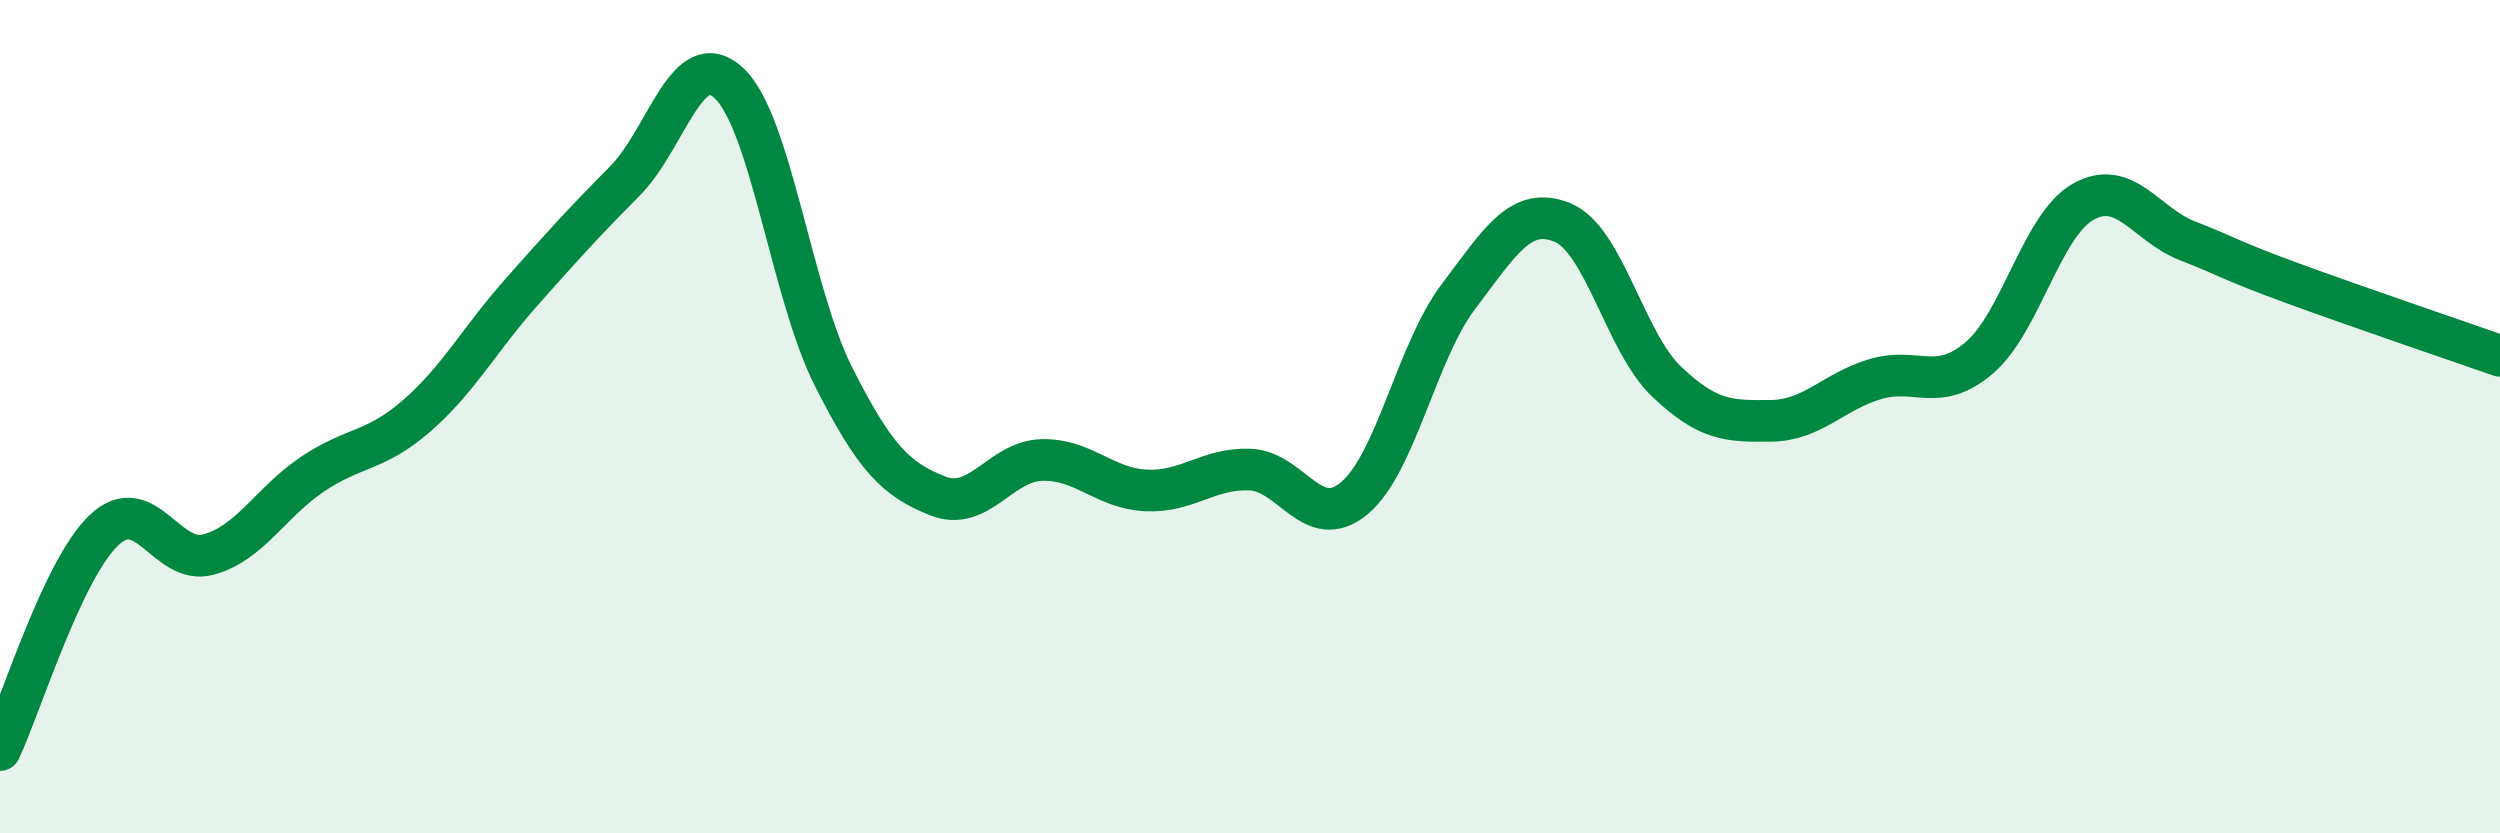 
    <svg width="60" height="20" viewBox="0 0 60 20" xmlns="http://www.w3.org/2000/svg">
      <path
        d="M 0,18 C 0.5,16.94 1.5,13.66 2.5,12.72 C 3.5,11.78 4,13.58 5,13.31 C 6,13.04 6.5,12.05 7.5,11.38 C 8.5,10.71 9,10.85 10,9.98 C 11,9.11 11.5,8.16 12.5,7.03 C 13.5,5.9 14,5.35 15,4.34 C 16,3.33 16.5,1.06 17.5,2 C 18.5,2.94 19,7.05 20,9.03 C 21,11.01 21.5,11.5 22.5,11.9 C 23.5,12.3 24,11.07 25,11.04 C 26,11.01 26.5,11.72 27.5,11.77 C 28.5,11.82 29,11.23 30,11.27 C 31,11.31 31.5,12.79 32.5,11.96 C 33.5,11.13 34,8.44 35,7.12 C 36,5.8 36.5,4.93 37.5,5.34 C 38.5,5.75 39,8.21 40,9.16 C 41,10.11 41.5,10.11 42.5,10.1 C 43.5,10.09 44,9.4 45,9.1 C 46,8.8 46.5,9.44 47.5,8.59 C 48.5,7.74 49,5.4 50,4.84 C 51,4.28 51.5,5.39 52.5,5.78 C 53.5,6.17 53.5,6.24 55,6.79 C 56.5,7.34 59,8.19 60,8.54L60 20L0 20Z"
        fill="#008740"
        opacity="0.1"
        stroke-linecap="round"
        stroke-linejoin="round"
      />
      <path
        d="M 0,18 C 0.5,16.94 1.5,13.66 2.5,12.72 C 3.5,11.78 4,13.58 5,13.31 C 6,13.04 6.5,12.05 7.5,11.38 C 8.5,10.71 9,10.85 10,9.98 C 11,9.11 11.5,8.16 12.5,7.03 C 13.5,5.9 14,5.35 15,4.34 C 16,3.33 16.5,1.06 17.5,2 C 18.5,2.94 19,7.05 20,9.03 C 21,11.01 21.5,11.5 22.5,11.9 C 23.5,12.3 24,11.07 25,11.04 C 26,11.01 26.5,11.72 27.5,11.77 C 28.5,11.82 29,11.23 30,11.27 C 31,11.31 31.5,12.79 32.5,11.96 C 33.5,11.13 34,8.44 35,7.12 C 36,5.8 36.5,4.93 37.5,5.34 C 38.5,5.75 39,8.21 40,9.16 C 41,10.11 41.5,10.11 42.5,10.1 C 43.5,10.09 44,9.4 45,9.1 C 46,8.8 46.5,9.44 47.5,8.59 C 48.5,7.74 49,5.4 50,4.84 C 51,4.28 51.5,5.39 52.5,5.78 C 53.5,6.17 53.5,6.24 55,6.79 C 56.5,7.34 59,8.19 60,8.54"
        stroke="#008740"
        stroke-width="1"
        fill="none"
        stroke-linecap="round"
        stroke-linejoin="round"
      />
    </svg>
  